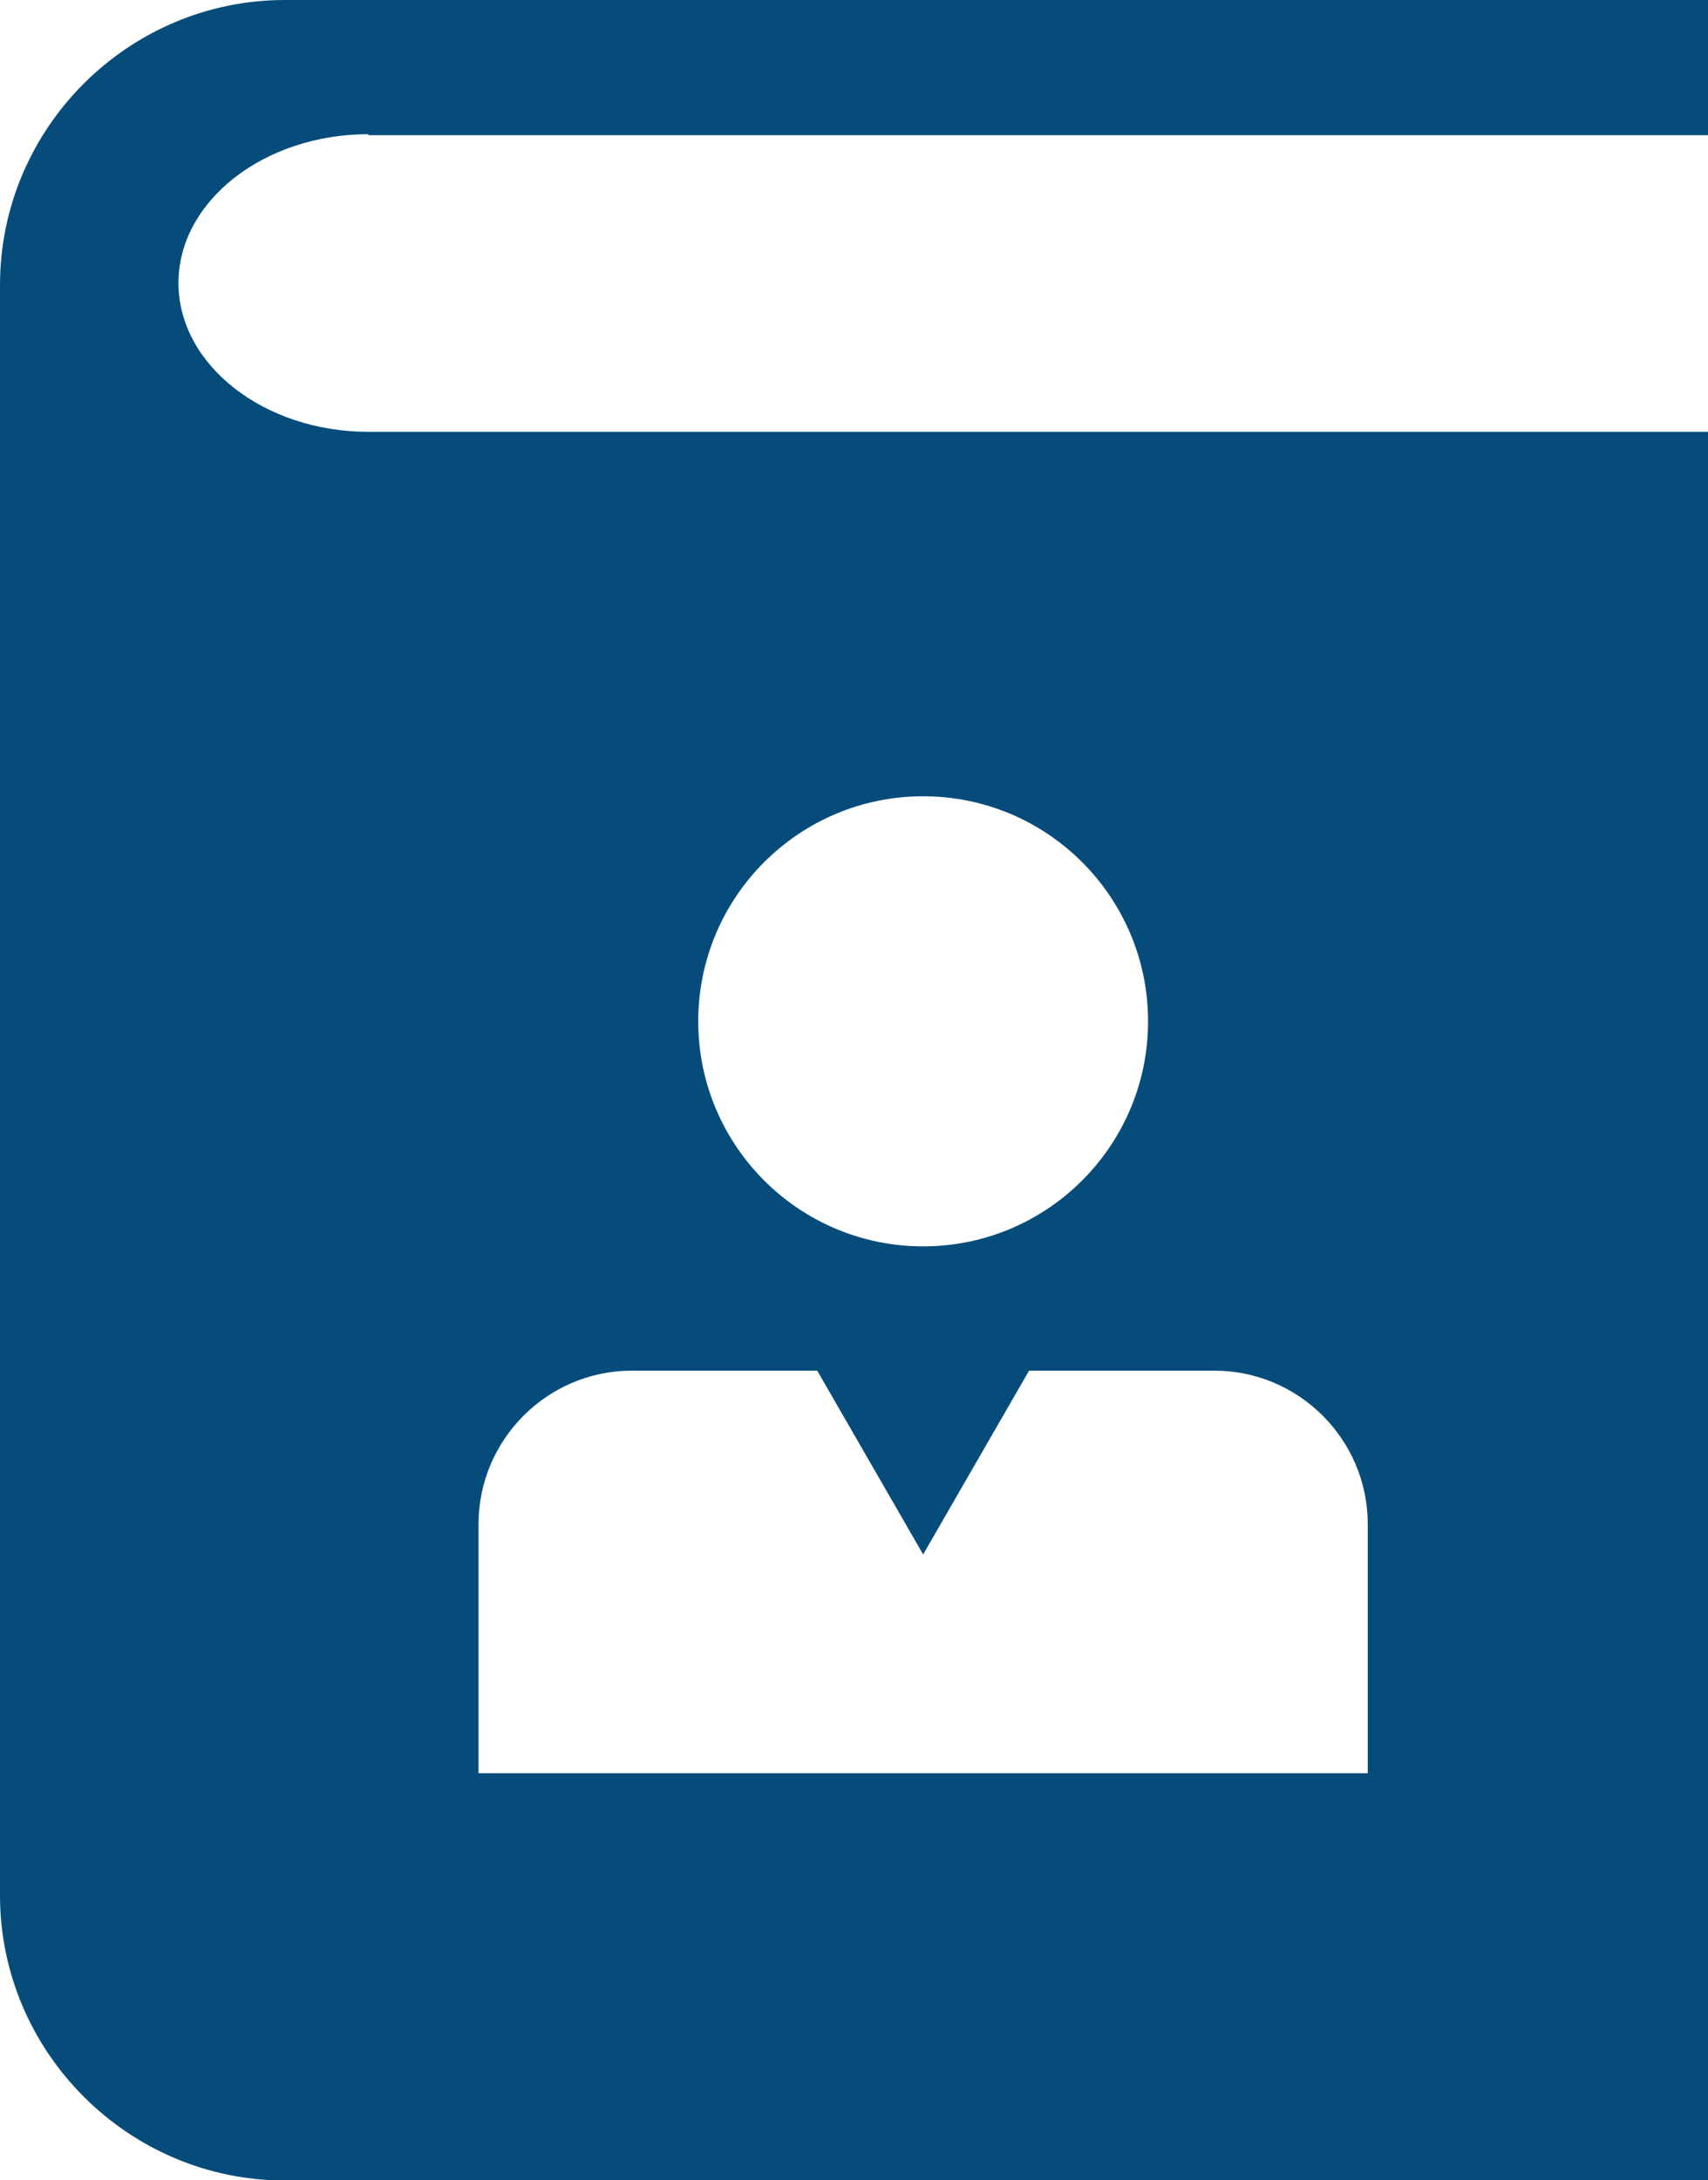 <?xml version="1.0" encoding="UTF-8"?>
<svg id="Layer_2" data-name="Layer 2" xmlns="http://www.w3.org/2000/svg" viewBox="0 0 32.73 41.75">
  <defs>
    <style>
      .cls-1 {
        fill: #064c7b;
      }
    </style>
  </defs>
  <g id="Layer_1-2" data-name="Layer 1">
    <path class="cls-1" d="m7.06,2.59h25.45c.07,0,.14,0,.22,0V0H5.46C2.46,0,0,2.45,0,5.46v30.84c0,3,2.46,5.46,5.46,5.46h27.27V8.27c-.07,0-.14,0-.22,0H7.06c-2,0-3.64-1.28-3.64-2.85s1.64-2.85,3.64-2.85Zm10.63,12.66c2.38,0,4.31,1.93,4.31,4.31s-1.93,4.31-4.31,4.31-4.31-1.93-4.31-4.31,1.93-4.31,4.31-4.31Zm-8.52,13.94c0-1.62,1.32-2.94,2.94-2.94h0s3.55,0,3.55,0l2.03,3.52,2.03-3.52h3.55c1.62,0,2.94,1.32,2.94,2.94v4.77H9.17v-4.77Z"/>
  </g>
</svg>